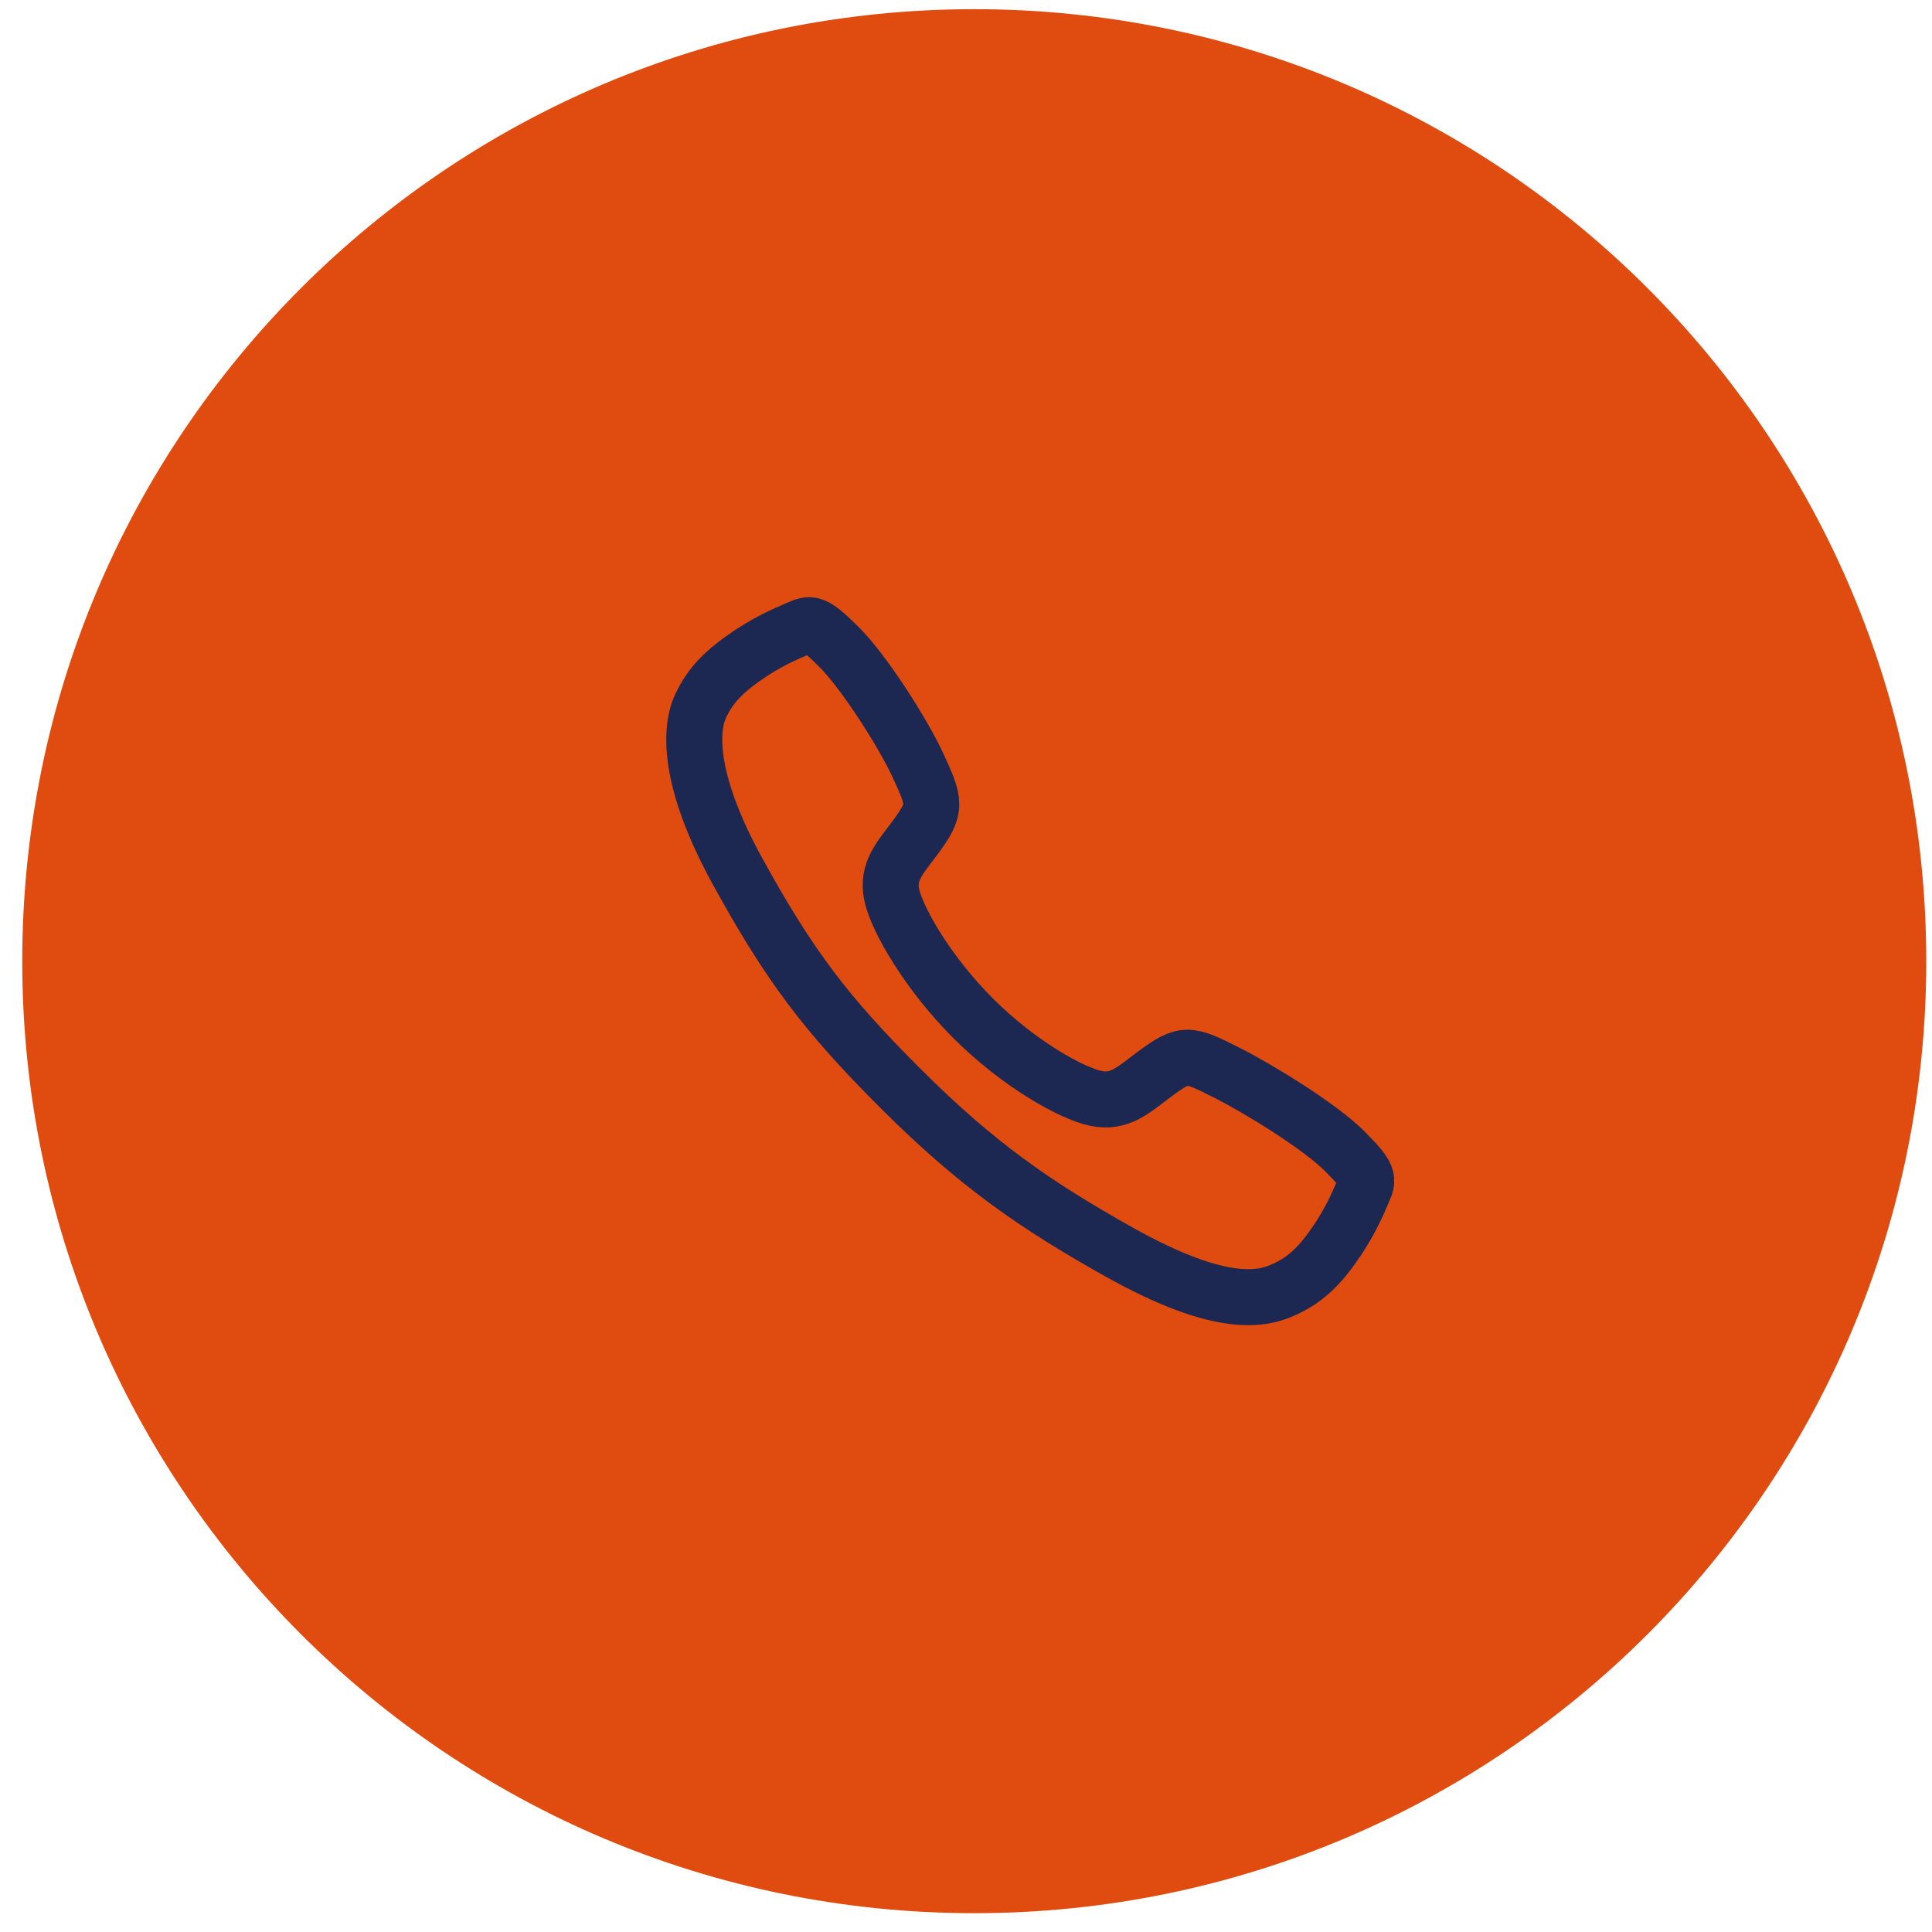 <svg width="69" height="69" viewBox="0 0 69 69" fill="none" xmlns="http://www.w3.org/2000/svg">
<path d="M68.795 34.328C68.795 53.106 53.573 68.328 34.795 68.328C16.017 68.328 0.795 53.106 0.795 34.328C0.795 15.55 16.017 0.328 34.795 0.328C53.573 0.328 68.795 15.55 68.795 34.328Z" fill="#E04C0F"/>
<path d="M48.046 41.134C47.13 40.211 44.911 38.864 43.834 38.321C42.432 37.615 42.317 37.558 41.215 38.376C40.48 38.922 39.991 39.411 39.131 39.227C38.271 39.044 36.401 38.009 34.765 36.378C33.128 34.746 32.033 32.823 31.849 31.966C31.665 31.108 32.162 30.626 32.703 29.889C33.465 28.85 33.408 28.677 32.756 27.276C32.248 26.185 30.861 23.987 29.935 23.076C28.943 22.097 28.943 22.27 28.305 22.535C27.785 22.754 27.286 23.02 26.814 23.329C25.891 23.943 25.379 24.452 25.021 25.218C24.663 25.983 24.502 27.778 26.352 31.139C28.202 34.5 29.5 36.219 32.187 38.898C34.874 41.577 36.94 43.017 39.96 44.711C43.696 46.803 45.129 46.396 45.897 46.038C46.665 45.68 47.177 45.173 47.791 44.25C48.102 43.779 48.368 43.281 48.588 42.761C48.853 42.125 49.027 42.125 48.046 41.134Z" stroke="#1C2752" stroke-width="2" stroke-miterlimit="10"/>
</svg>
